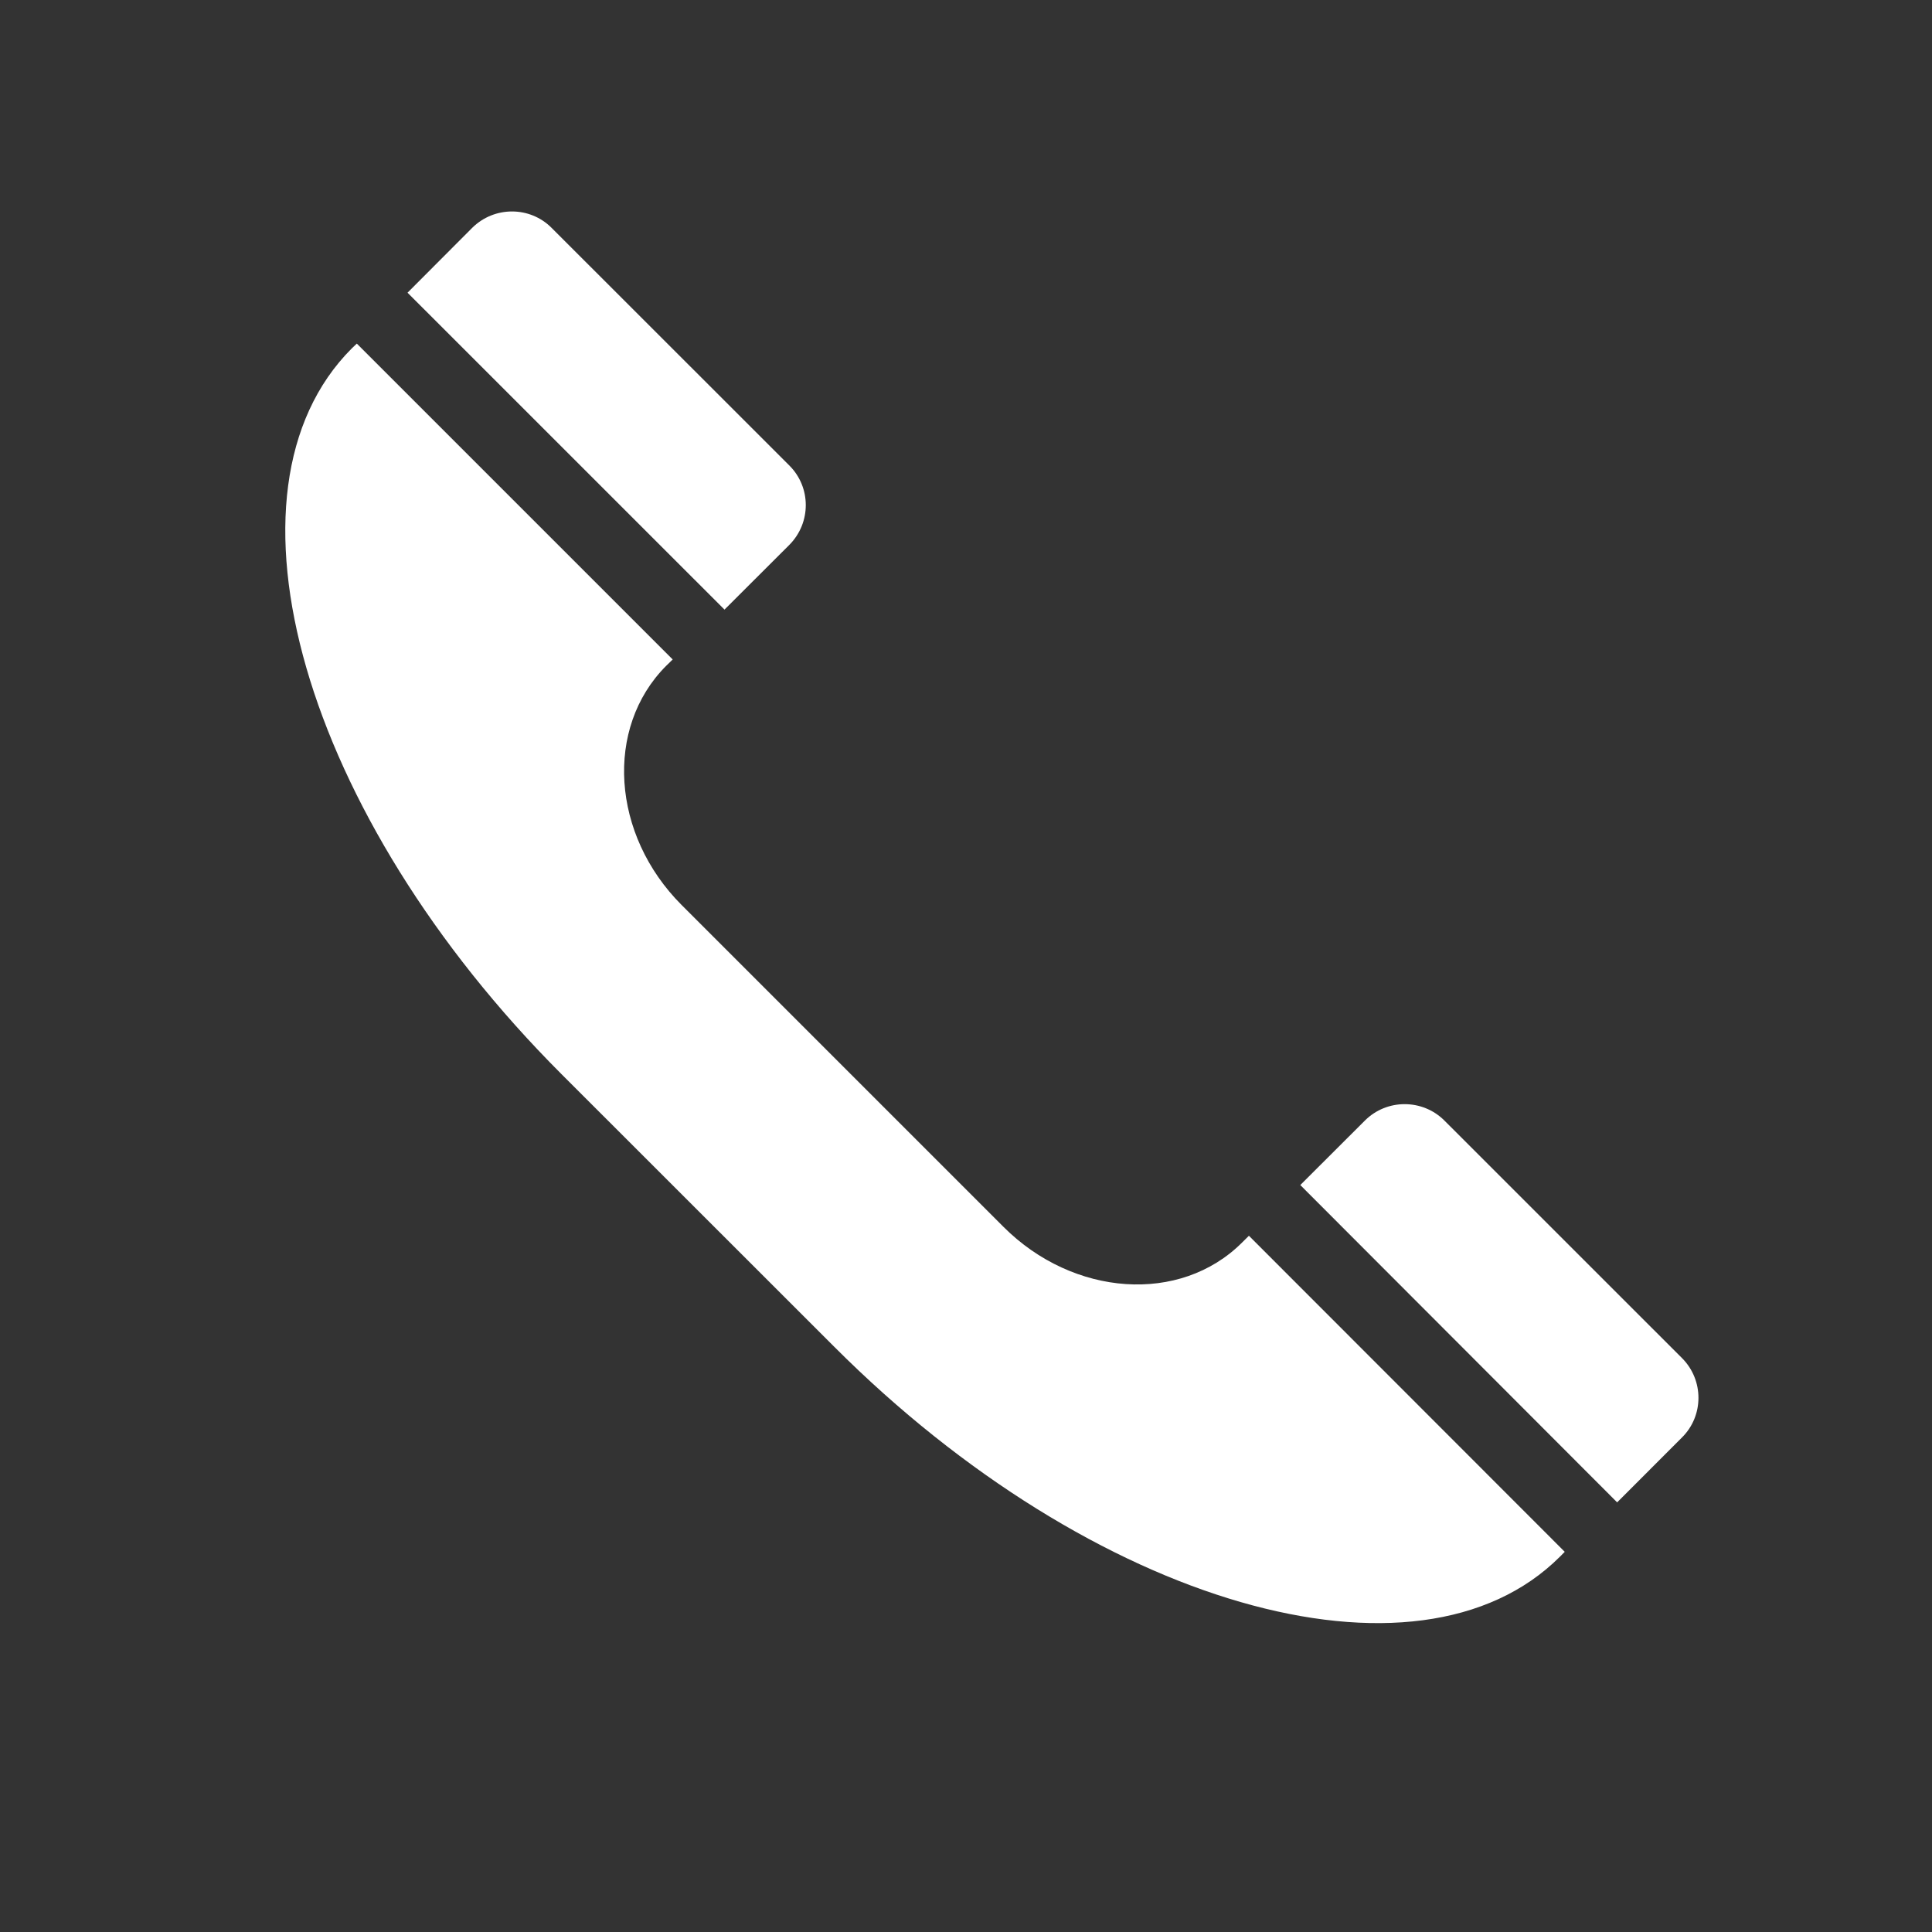 <?xml version="1.0" encoding="utf-8"?>
<!-- Generator: Adobe Illustrator 16.0.0, SVG Export Plug-In . SVG Version: 6.00 Build 0)  -->
<!DOCTYPE svg PUBLIC "-//W3C//DTD SVG 1.1//EN" "http://www.w3.org/Graphics/SVG/1.1/DTD/svg11.dtd">
<svg version="1.1" id="Layer_1" xmlns="http://www.w3.org/2000/svg" xmlns:xlink="http://www.w3.org/1999/xlink" x="0px" y="0px"
	 width="32px" height="32px" viewBox="0 0 32 32" enable-background="new 0 0 32 32" xml:space="preserve">
<rect x="0" y="0" width="32" height="32" fill="#333333" stroke="none"/>
<g>
	<path fill="#FFFFFF" d="M20.686,20.468l5.231,5.235c-0.023,0.024-0.051,0.052-0.078,0.079c-2.36,2.359-7.742,0.806-12.017-3.471
		l-4.524-4.522c-4.277-4.28-5.83-9.657-3.471-12.019C5.854,5.744,5.881,5.719,5.91,5.691l5.232,5.232l-0.112,0.109
		c-1.017,1.024-0.903,2.794,0.26,3.958l5.327,5.327c1.162,1.164,2.933,1.285,3.955,0.264L20.686,20.468z M23.923,18.559
		c-0.362-0.361-0.953-0.361-1.315,0l-1.071,1.069l5.248,5.256l1.076-1.077c0.361-0.36,0.361-0.948,0-1.311L23.923,18.559z
		 M13.074,9.025c0.363-0.366,0.363-0.953,0-1.315L9.136,3.774c-0.36-0.362-0.95-0.362-1.315,0L6.75,4.848L12,10.097L13.074,9.025z"
		/>
</g>
</svg>
